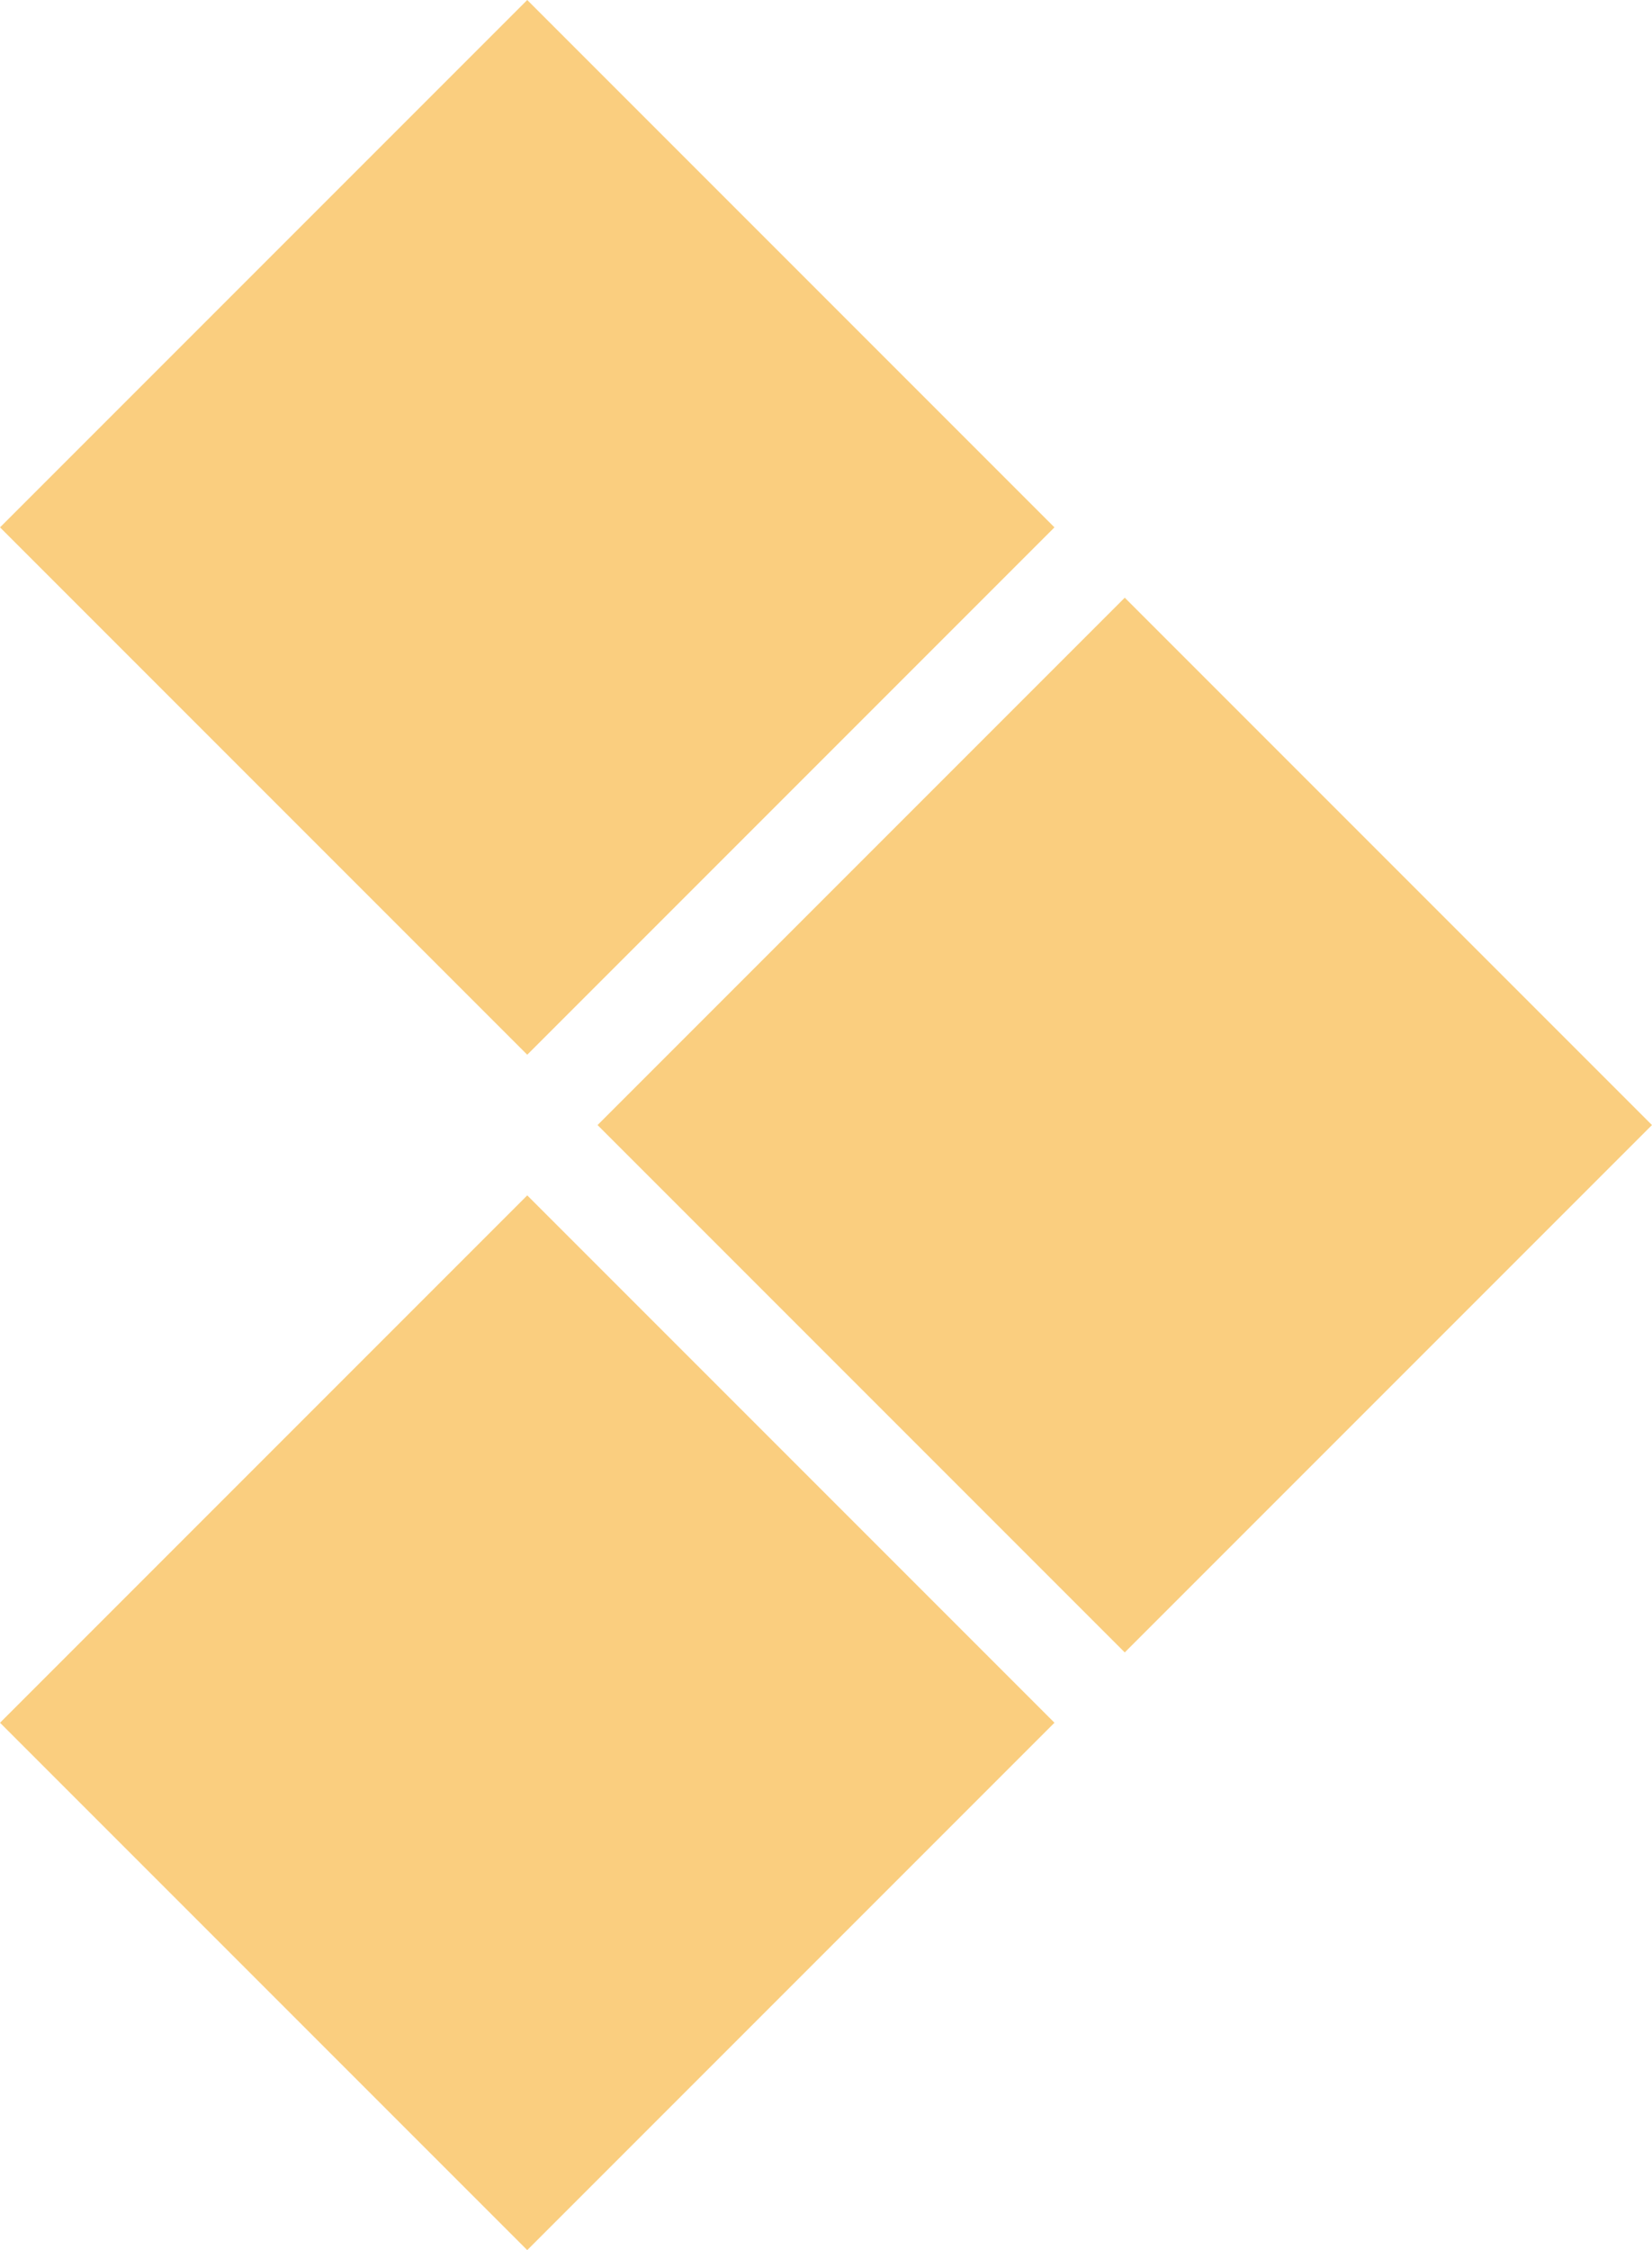 <?xml version="1.0" encoding="UTF-8"?> <svg xmlns="http://www.w3.org/2000/svg" width="26.805" height="36.5" viewBox="0 0 26.805 36.5"><g id="freccia_arancio" data-name="freccia arancio" transform="translate(8.555) rotate(45)" opacity="0.5"><rect id="Rettangolo_22" data-name="Rettangolo 22" width="12.098" height="12.098" transform="translate(0 0)" fill="#f59e00"></rect><rect id="Rettangolo_23" data-name="Rettangolo 23" width="12.098" height="12.098" transform="translate(13.711 0)" fill="#f59e00"></rect><rect id="Rettangolo_24" data-name="Rettangolo 24" width="12.098" height="12.098" transform="translate(13.711 13.711)" fill="#f59e00"></rect></g></svg> 